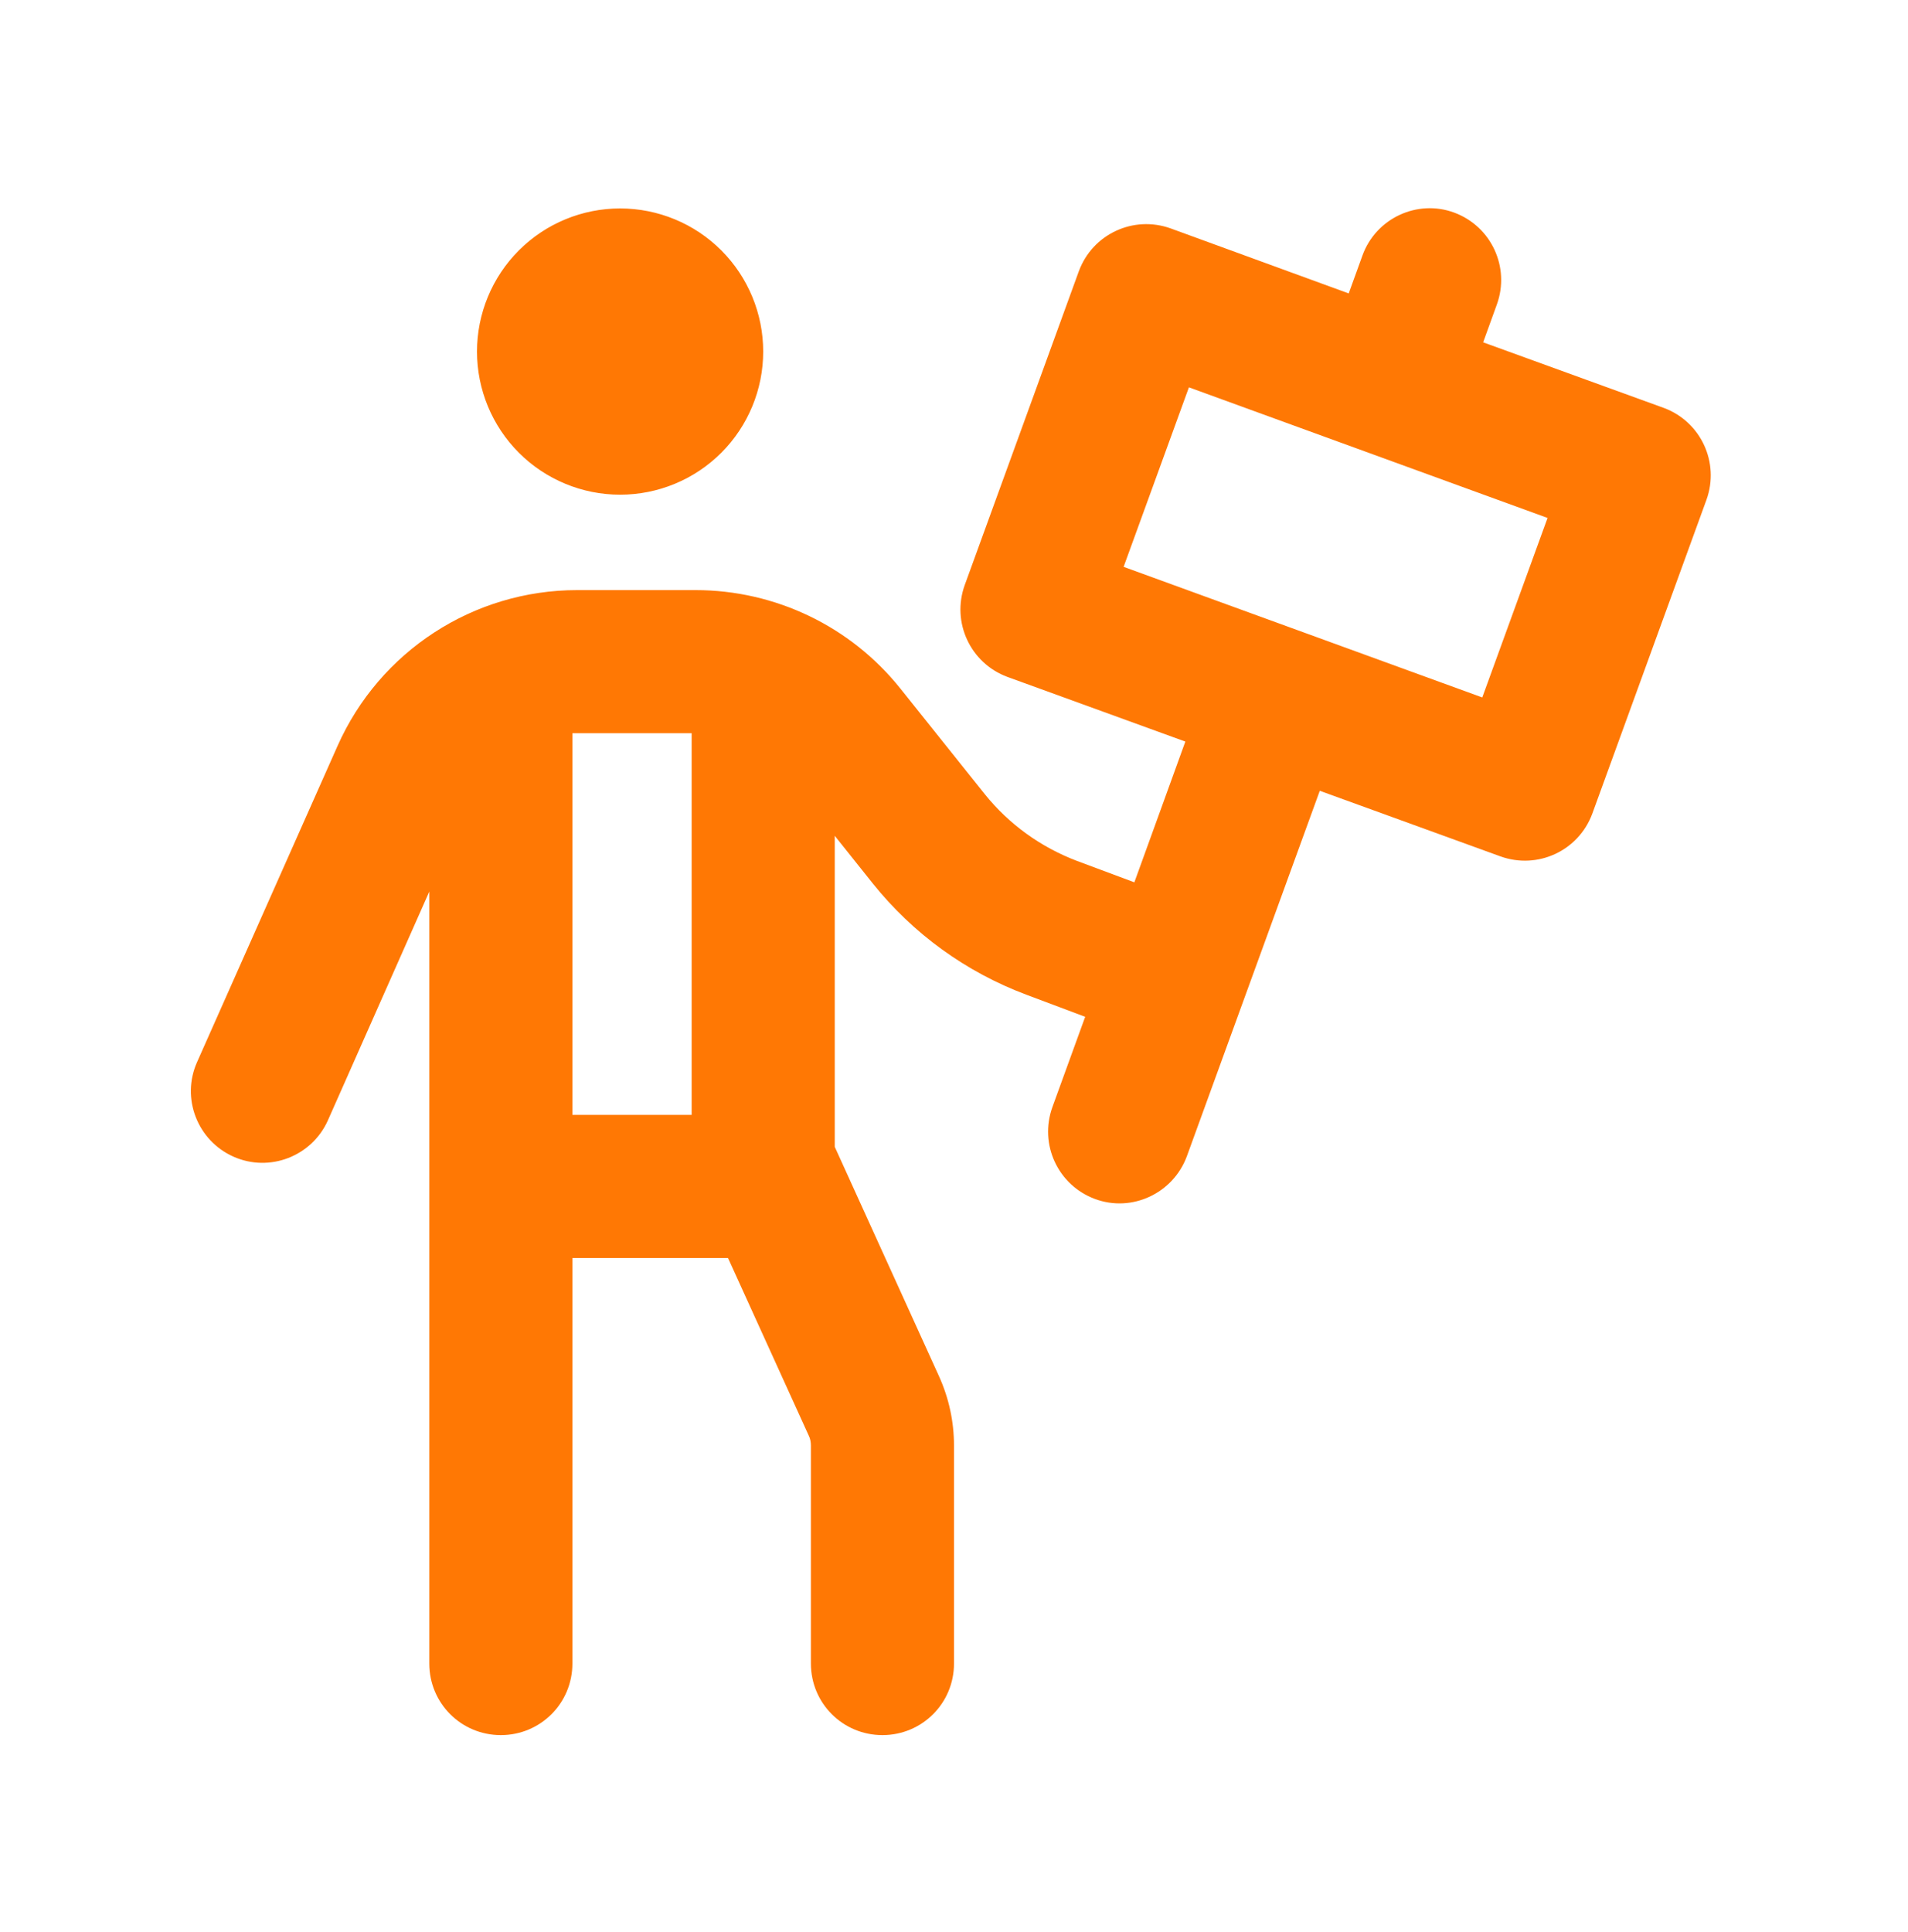 <svg xmlns="http://www.w3.org/2000/svg" width="80" height="81" viewBox="0 0 80 81" fill="none"><path d="M62.762 12.763C63.325 11.201 62.525 9.488 60.975 8.913C59.425 8.338 57.687 9.151 57.125 10.713L56.55 12.301L49.087 9.576C47.525 9.013 45.812 9.813 45.237 11.363L40.45 24.526C39.887 26.088 40.687 27.801 42.237 28.376L49.7 31.088L47.562 36.988L45.15 36.088C43.637 35.513 42.3 34.551 41.287 33.288L37.75 28.863C35.662 26.251 32.5 24.738 29.162 24.738H24.2C19.85 24.738 15.912 27.301 14.15 31.276L8.262 44.526C7.587 46.038 8.275 47.813 9.787 48.488C11.3 49.163 13.075 48.476 13.75 46.963L18 37.376V69.738C18 71.401 19.337 72.738 21 72.738C22.662 72.738 24 71.401 24 69.738V52.738H30.525L33.912 60.188C33.975 60.313 34 60.463 34 60.601V69.738C34 71.401 35.337 72.738 37 72.738C38.662 72.738 40 71.401 40 69.738V60.601C40 59.601 39.787 58.613 39.375 57.701L35 48.076V35.038L36.587 37.026C38.275 39.138 40.5 40.751 43.037 41.701L45.5 42.626L44.125 46.413C43.562 47.976 44.362 49.688 45.912 50.263C47.462 50.838 49.187 50.026 49.762 48.476L55.337 33.151L62.912 35.901C64.475 36.463 66.187 35.663 66.762 34.113L71.55 20.951C72.112 19.388 71.312 17.676 69.762 17.101L62.187 14.351L62.762 12.763ZM49.85 16.238L64.887 21.713L62.15 29.238L47.112 23.763L49.85 16.238ZM26 20.738C27.591 20.738 29.117 20.106 30.243 18.981C31.368 17.855 32 16.329 32 14.738C32 13.147 31.368 11.621 30.243 10.495C29.117 9.37 27.591 8.738 26 8.738C24.409 8.738 22.883 9.37 21.757 10.495C20.632 11.621 20 13.147 20 14.738C20 16.329 20.632 17.855 21.757 18.981C22.883 20.106 24.409 20.738 26 20.738ZM24.2 30.738H29V46.738H24V30.738C24.062 30.738 24.137 30.738 24.2 30.738Z" fill="#FF7804"></path></svg>